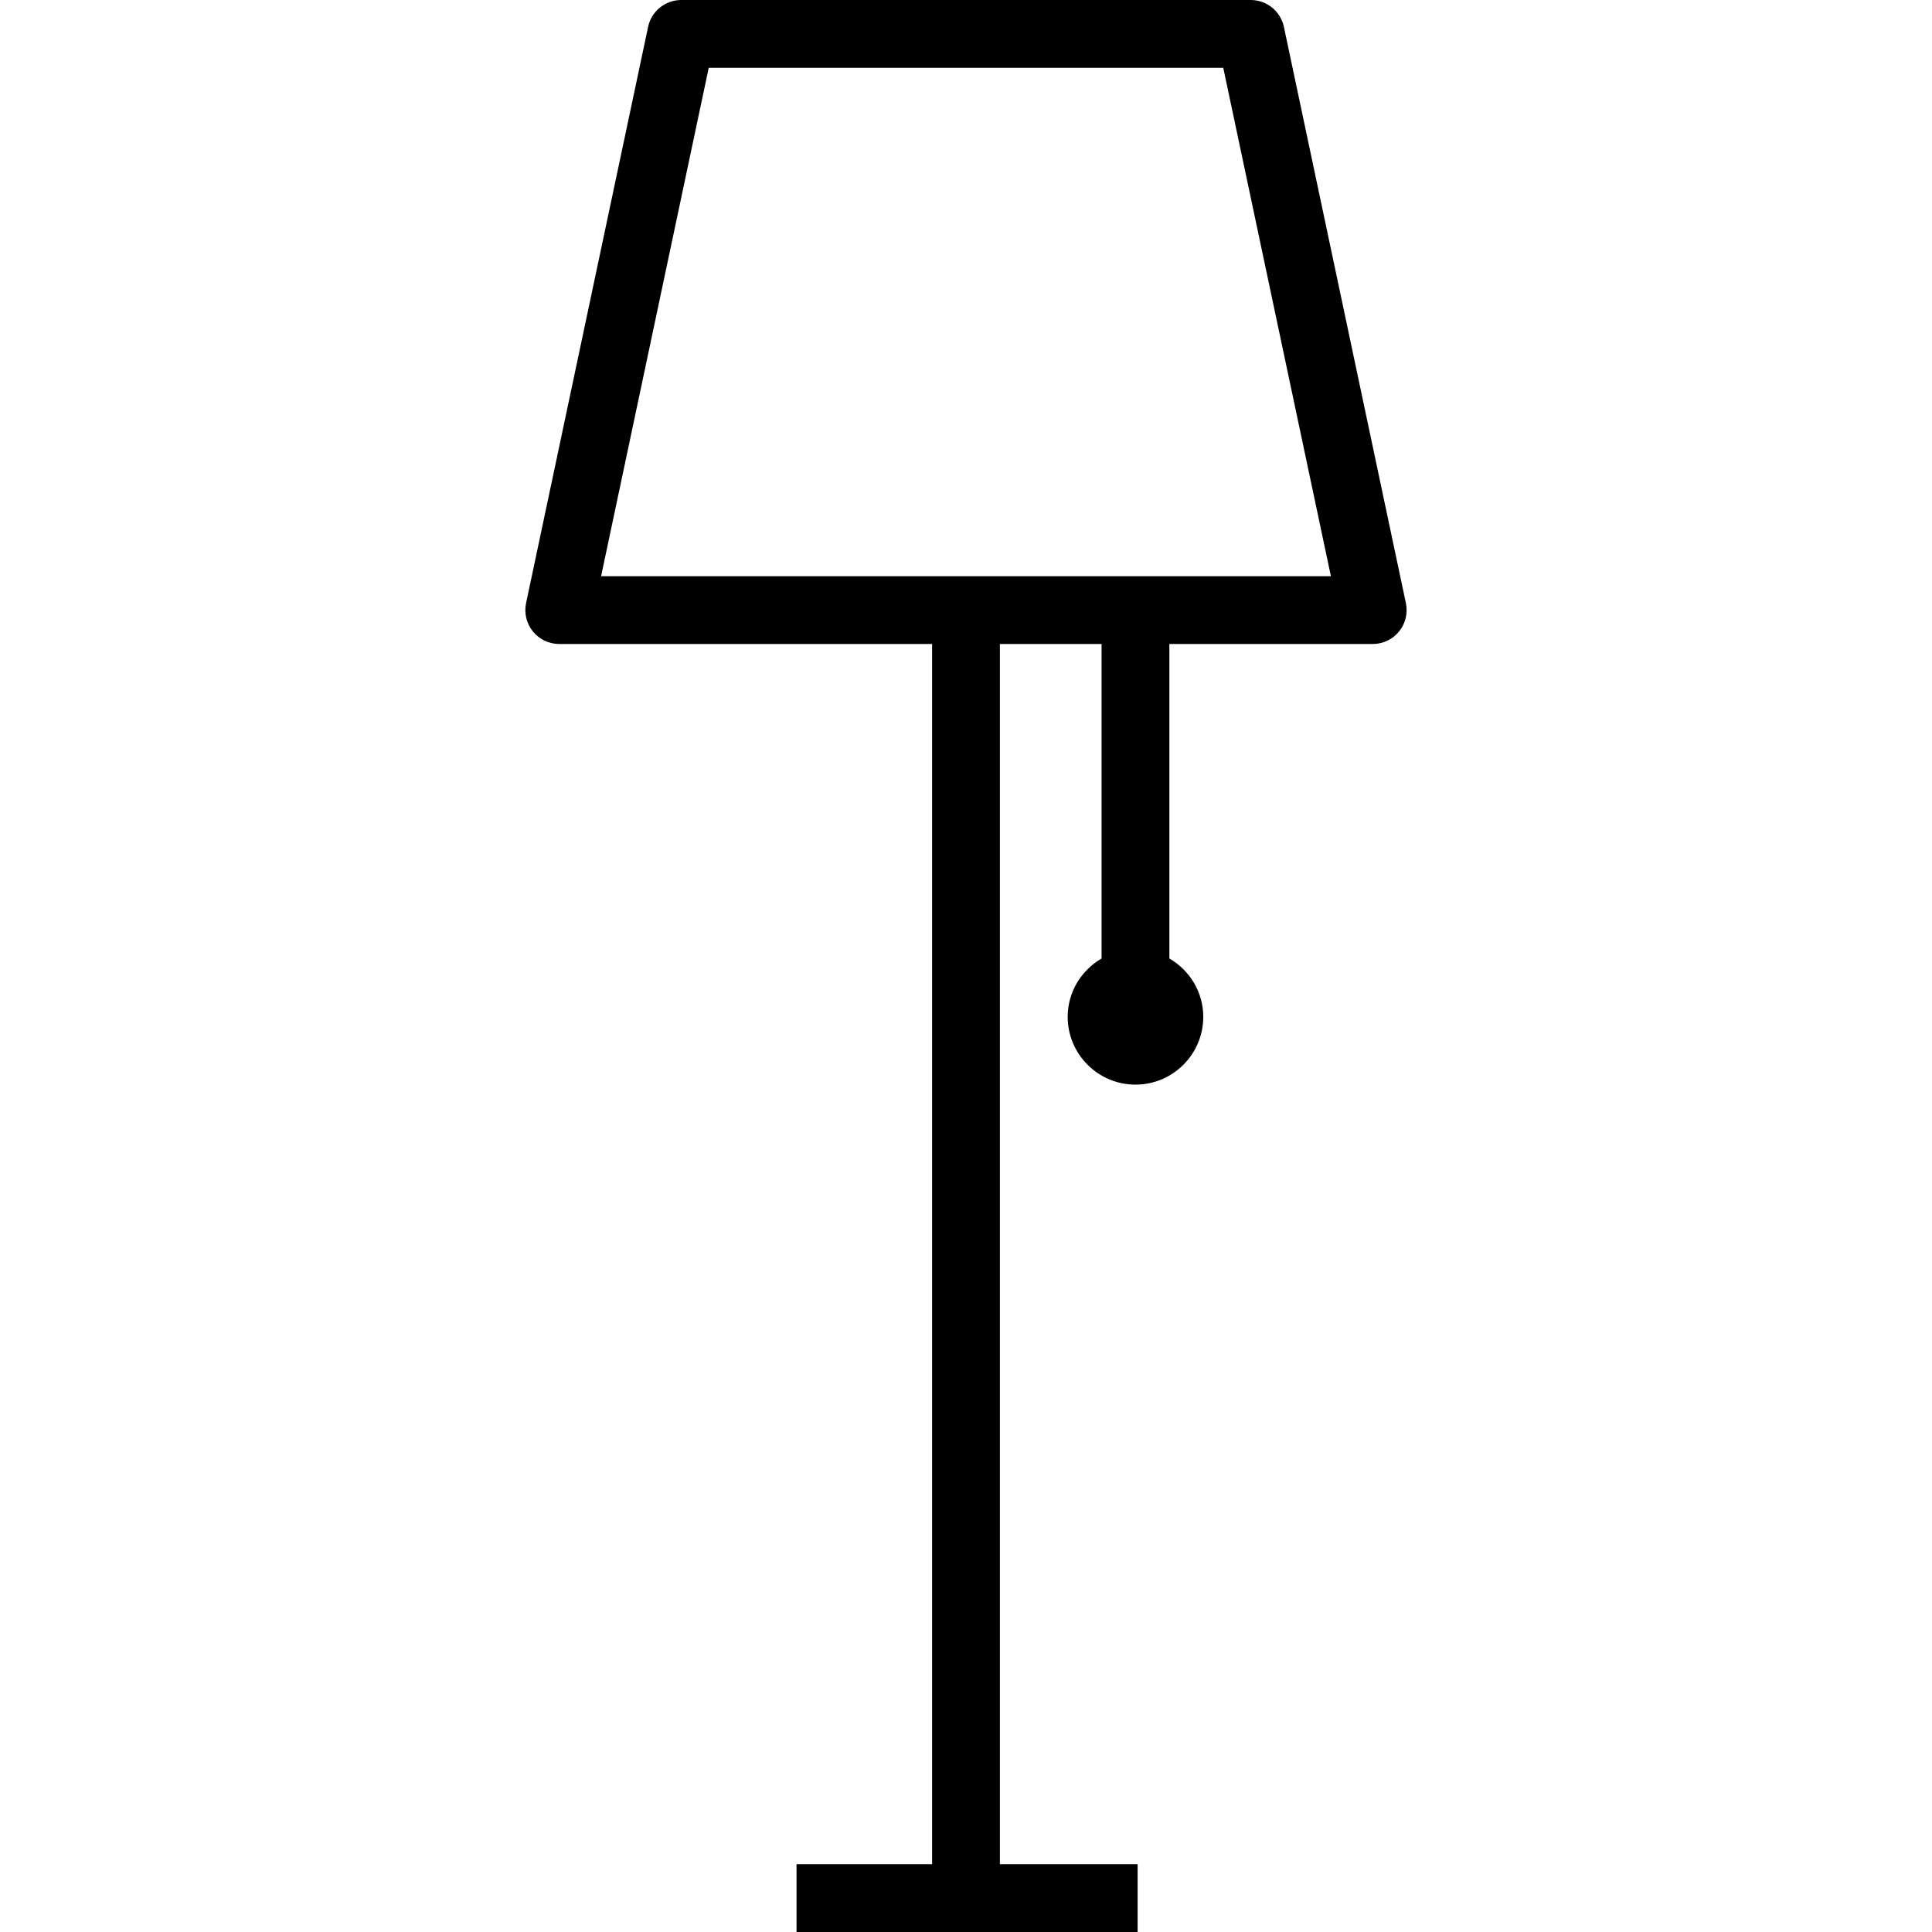 <?xml version="1.0" encoding="iso-8859-1"?>
<!-- Uploaded to: SVG Repo, www.svgrepo.com, Generator: SVG Repo Mixer Tools -->
<svg fill="#000000" height="800px" width="800px" version="1.1" id="Capa_1" xmlns="http://www.w3.org/2000/svg" xmlns:xlink="http://www.w3.org/1999/xlink" 
	 viewBox="0 0 57 57" xml:space="preserve">
<g>
	<path d="M37.879,0.793C37.781,0.331,37.373,0,36.9,0H20.1c-0.473,0-0.881,0.331-0.979,0.793l-3.6,17
		c-0.063,0.295,0.012,0.603,0.201,0.837C15.913,18.864,16.198,19,16.5,19h11v36h-4v2h4h2h4.063v-2H29.5V19h3v9.278
		c-0.595,0.347-1,0.985-1,1.722c0,1.102,0.897,2,2,2s2-0.897,2-2c0-0.737-0.405-1.375-1-1.722V19h6c0.302,0,0.587-0.136,0.777-0.37
		c0.19-0.234,0.264-0.542,0.201-0.837L37.879,0.793z M17.734,17L20.91,2h15.18l3.176,15H17.734z"/>
</g>
</svg>